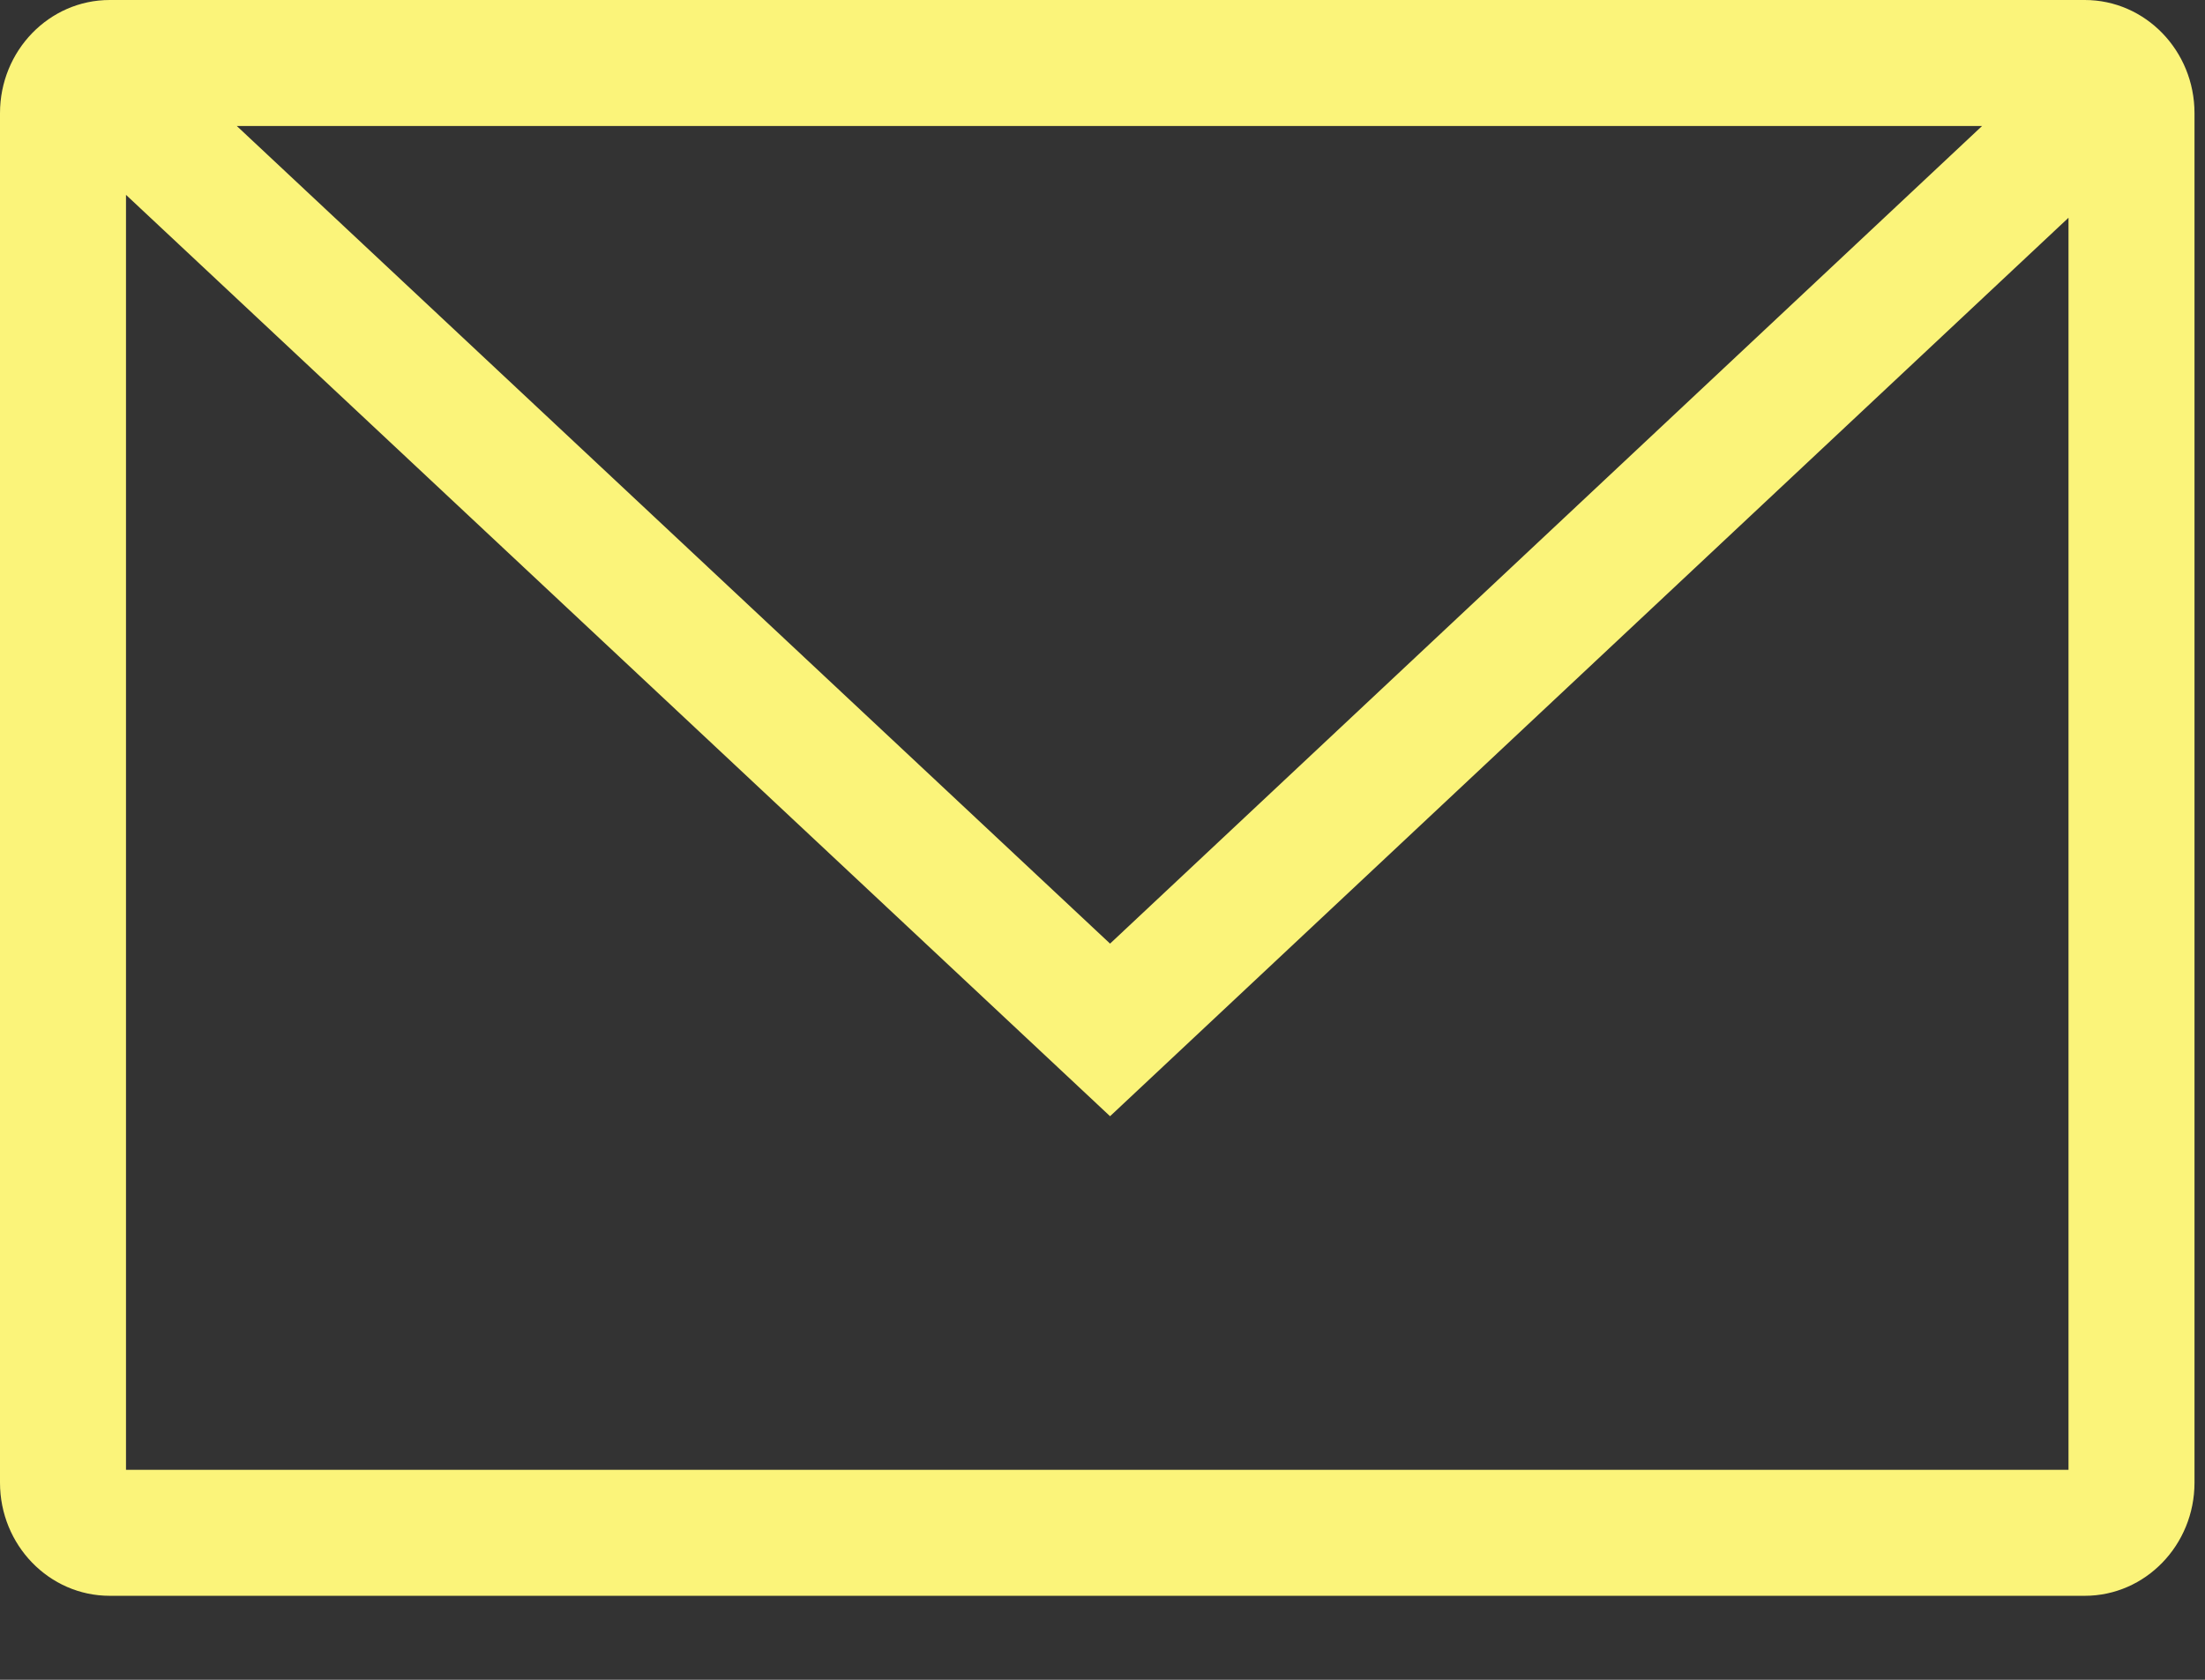 <?xml version="1.0" encoding="UTF-8"?> <svg xmlns="http://www.w3.org/2000/svg" width="21" height="16" viewBox="0 0 21 16" fill="none"><rect x="0" y="0" width="21" height="16" fill="#333333" stroke="none"/> <path fill-rule="evenodd" clip-rule="evenodd" d="M10.572 10.632L1.2 1.856V14H19.7V2.074L10.572 10.632ZM18.877 1.2H2.255L10.572 8.988L18.877 1.2ZM1.045 0C0.468 0 0 0.483 0 1.078V14.122C0 14.717 0.468 15.2 1.045 15.2H19.855C20.432 15.2 20.9 14.717 20.9 14.122V1.078C20.9 0.483 20.432 0 19.855 0H1.045Z" fill="#FBF47A"></path> </svg> 